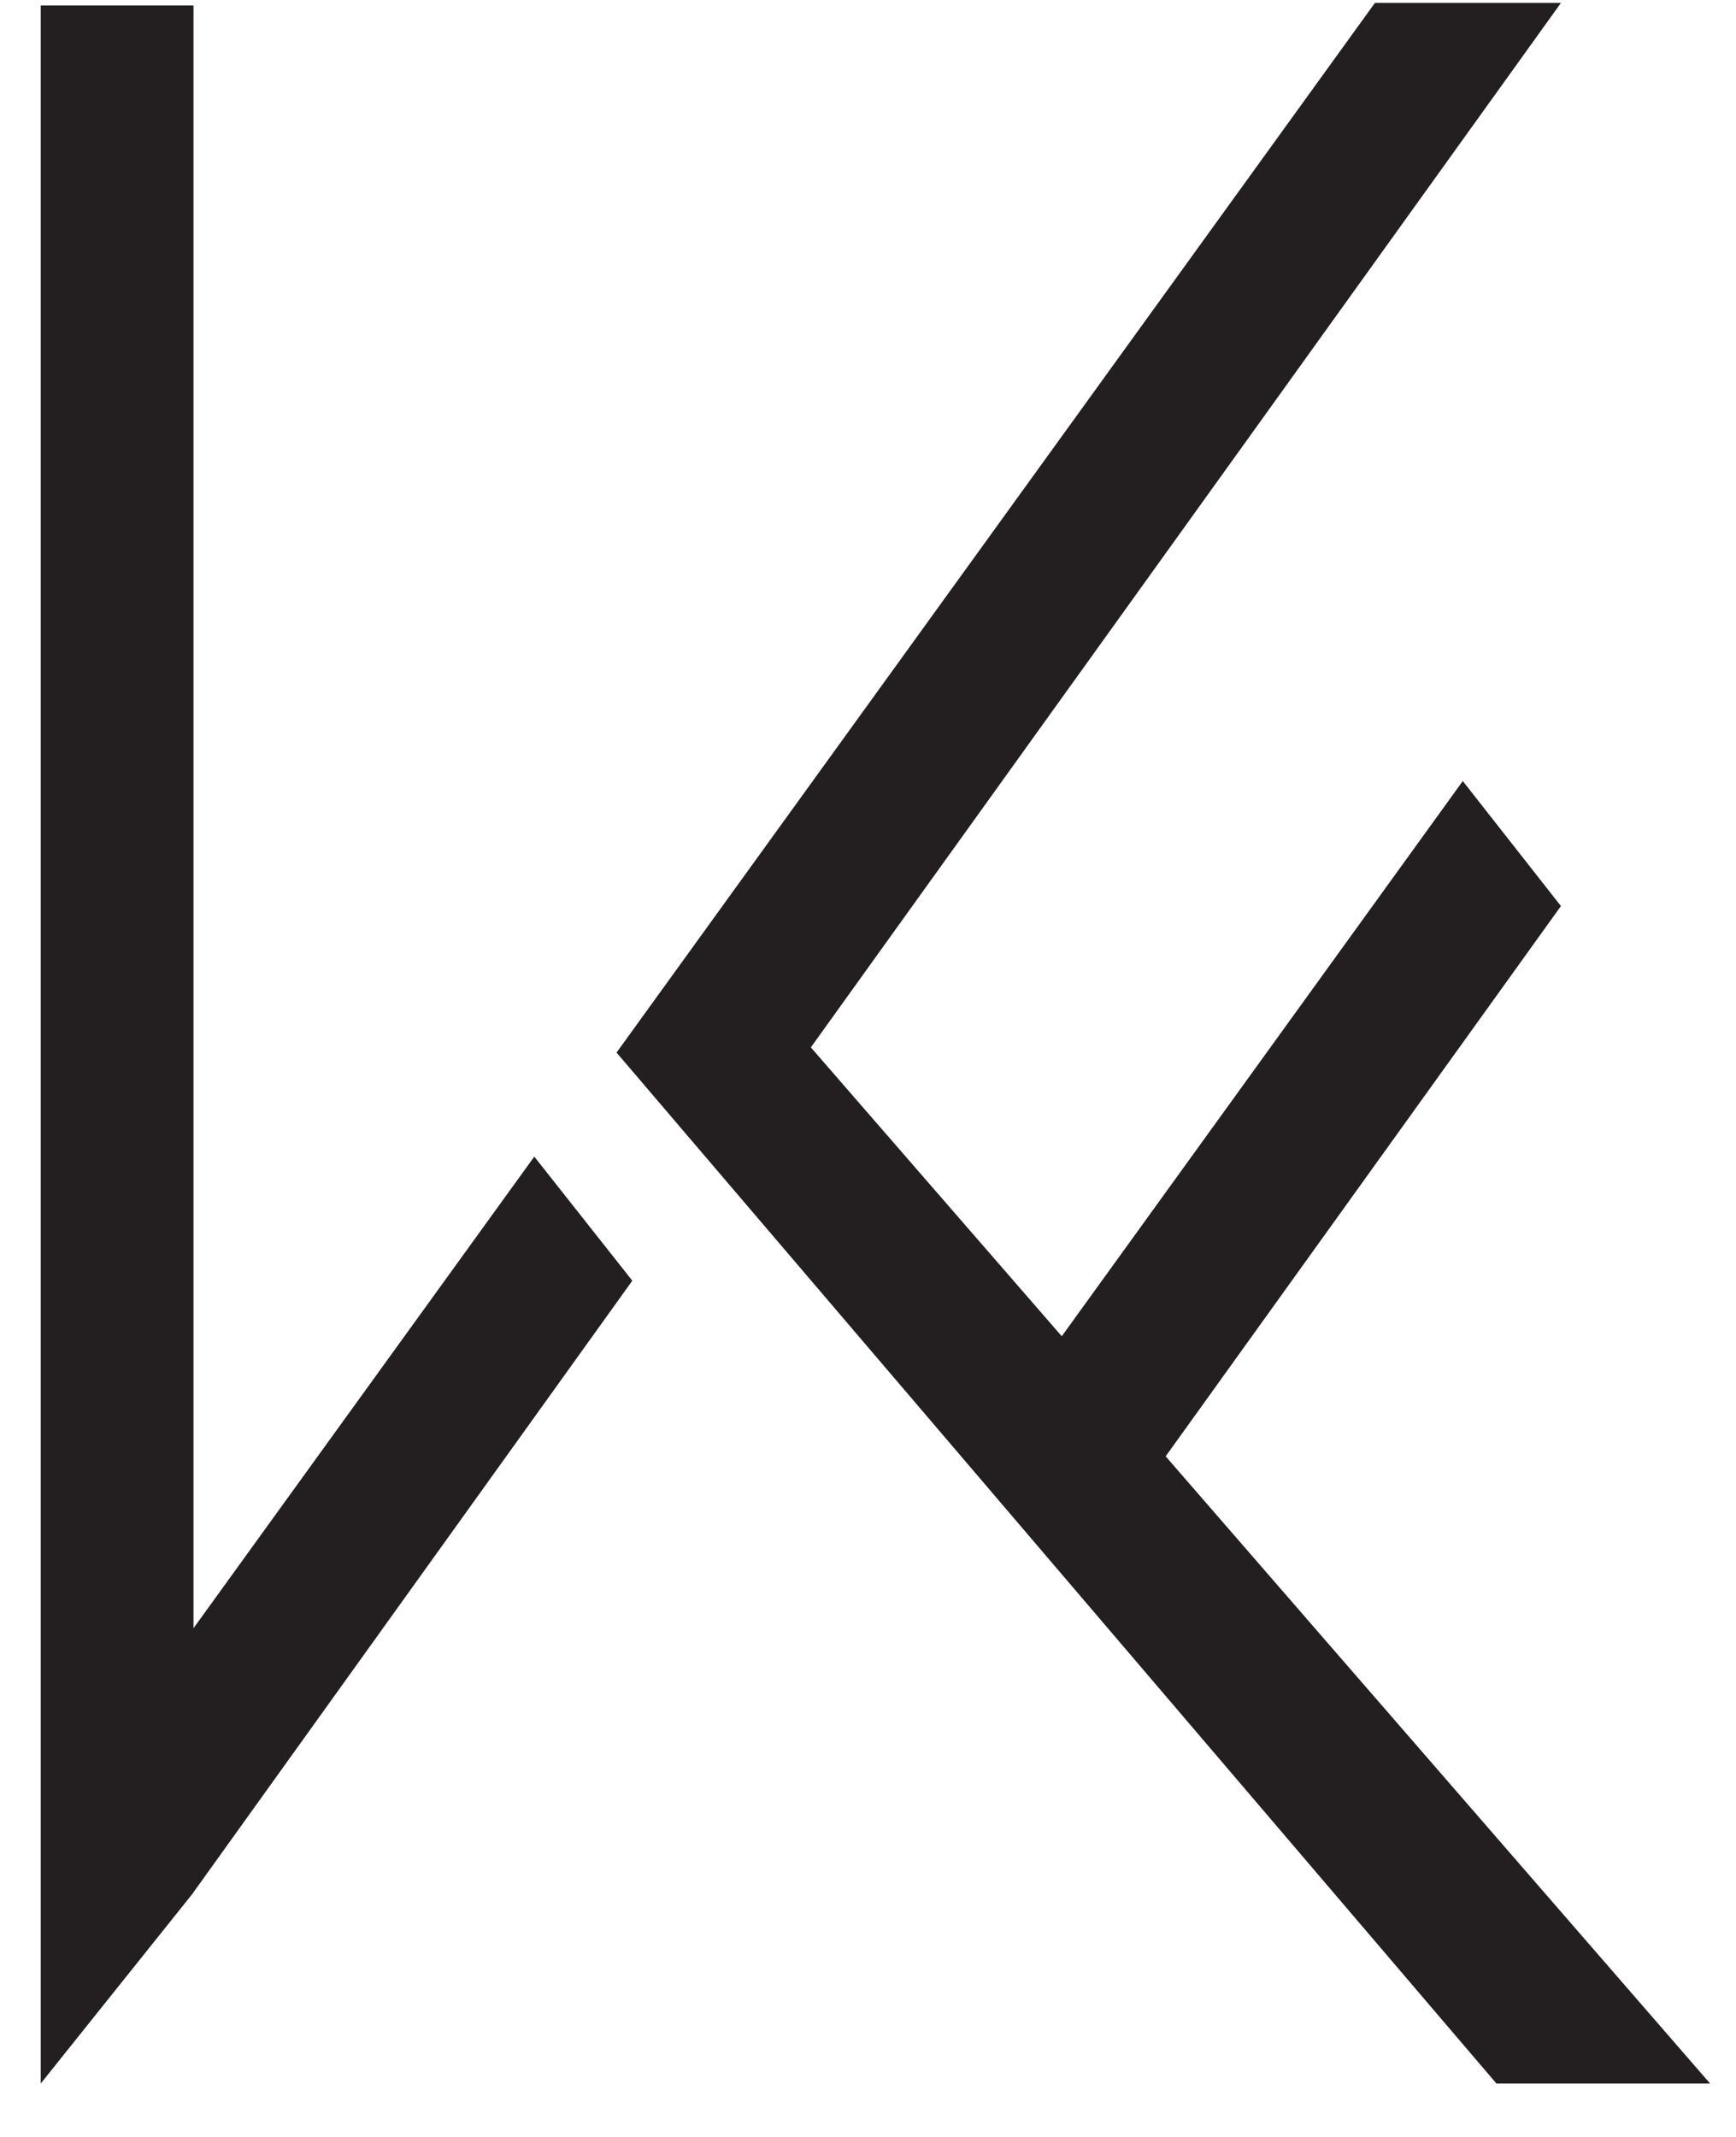 <svg width="13" height="16" viewBox="0 0 13 16" fill="none" xmlns="http://www.w3.org/2000/svg">
<g clip-path="url(#clip0_582_2063)">
<path d="M1.45 14.168L1.443 14.178L1.45 14.168Z" fill="#231F20"/>
<path d="M4.735 9.589L1.449 14.168L1.444 14.176L0.305 15.6V0.041H1.449V12.191L4.001 8.66L4.735 9.589Z" fill="#231F20"/>
<path d="M12.806 15.6H11.206L5.391 8.788L4.617 7.881L10.296 0.022H11.689L6.072 7.842L7.951 10.005L10.954 5.848L11.689 6.784L8.729 10.904L12.806 15.6Z" fill="#231F20"/>
</g>
<defs>
<clipPath id="clip0_582_2063">
<rect width="13" height="16" fill="white"/>
</clipPath>
</defs>
</svg>
